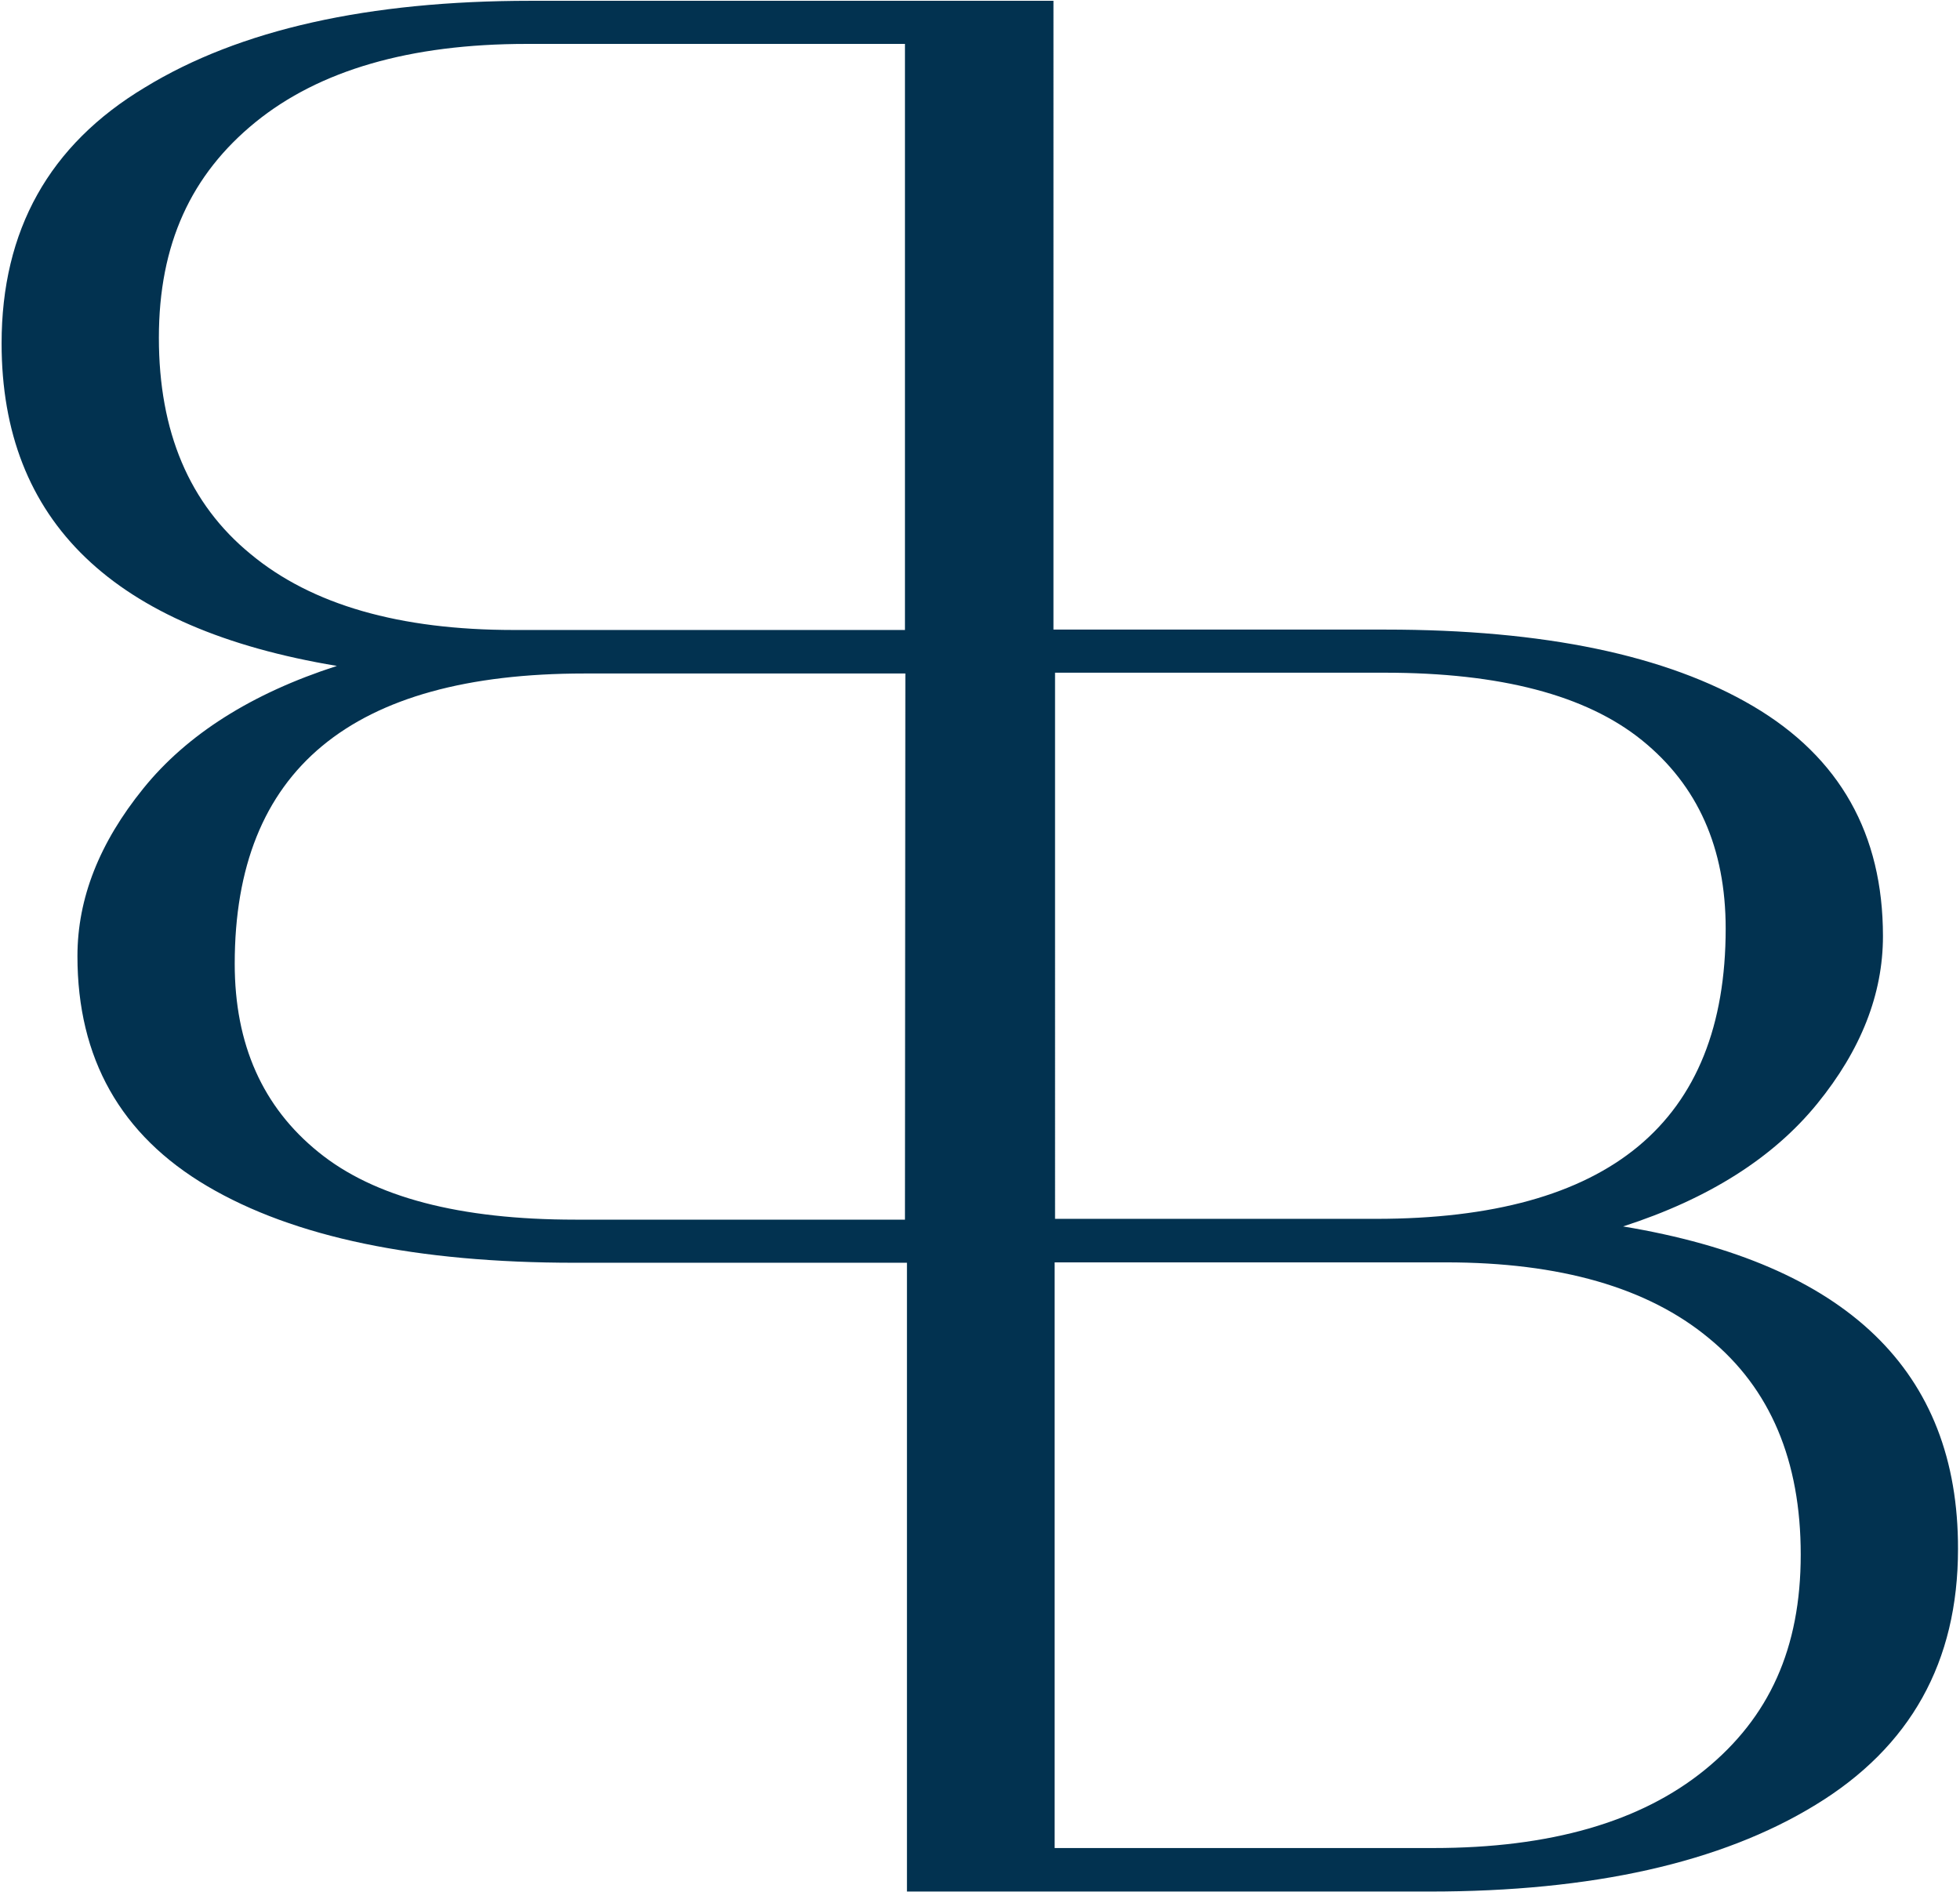 <svg xmlns="http://www.w3.org/2000/svg" version="1.1" xmlns:xlink="http://www.w3.org/1999/xlink" xmlns:svgjs="http://svgjs.dev/svgjs" width="491px" height="474px"><svg version="1.1" id="SvgjsSvg1039" xmlns="http://www.w3.org/2000/svg" xmlns:xlink="http://www.w3.org/1999/xlink" x="0px" y="0px" width="491px" height="474px" viewBox="0 0 491 474" style="enable-background:new 0 0 491 474;" xml:space="preserve">
<style type="text/css">
	.st0{fill:#023250;}
</style>
<path class="st0" d="M406.6,307.2c21.4-6.9,37.6-17.2,48.6-30.7c11-13.5,16.5-27.5,16.5-42c0-25.6-10.8-44.8-32.5-57.6
	c-21.7-12.8-52.4-19.2-92.1-19.2h-83.2V0.2h-131c-40.6,0-72.9,7.2-96.6,21.7C12.3,36.3,0.4,57.7,0.4,86c0,44.6,28,71.5,84,80.8
	c-21.4,6.9-37.6,17.2-48.5,30.7c-11,13.6-16.5,27.5-16.5,42c0,25.6,10.8,44.8,32.5,57.6c21.7,12.8,52.4,19.2,92.1,19.2h83.2v157.5
	h131c40.6,0,72.9-7.2,96.6-21.7c23.8-14.5,35.7-35.8,35.7-64.1C490.6,343.4,462.6,316.5,406.6,307.2L406.6,307.2z M226.7,305.5
	h-82.6c-28.9,0-50.4-5.6-64.3-16.9c-14-11.3-21-27-21-47.2c0-48.5,29.2-72.7,87.6-72.7h80.4L226.7,305.5L226.7,305.5z M226.7,157.8
	h-98c-28.6,0-50.6-6.3-65.9-19c-15.4-12.6-23-30.7-23-54.2s8.1-40.9,24.2-54C80,17.6,102.7,11,131.9,11h94.8V157.8L226.7,157.8z
	 M264.3,168.5h82.6c28.9,0,50.4,5.6,64.4,16.9s21,27,21,47.2c0,48.5-29.2,72.7-87.6,72.7h-80.4L264.3,168.5L264.3,168.5z
	 M427.1,443.3c-16.1,13.1-38.8,19.6-68,19.6h-94.9V316.2h98c28.6,0,50.6,6.3,65.9,19c15.4,12.6,23,30.7,23,54.2
	S443.2,430.2,427.1,443.3L427.1,443.3z"></path>
</svg><style>@media (prefers-color-scheme: light) { :root { filter: none; } }
@media (prefers-color-scheme: dark) { :root { filter: none; } }
</style></svg>